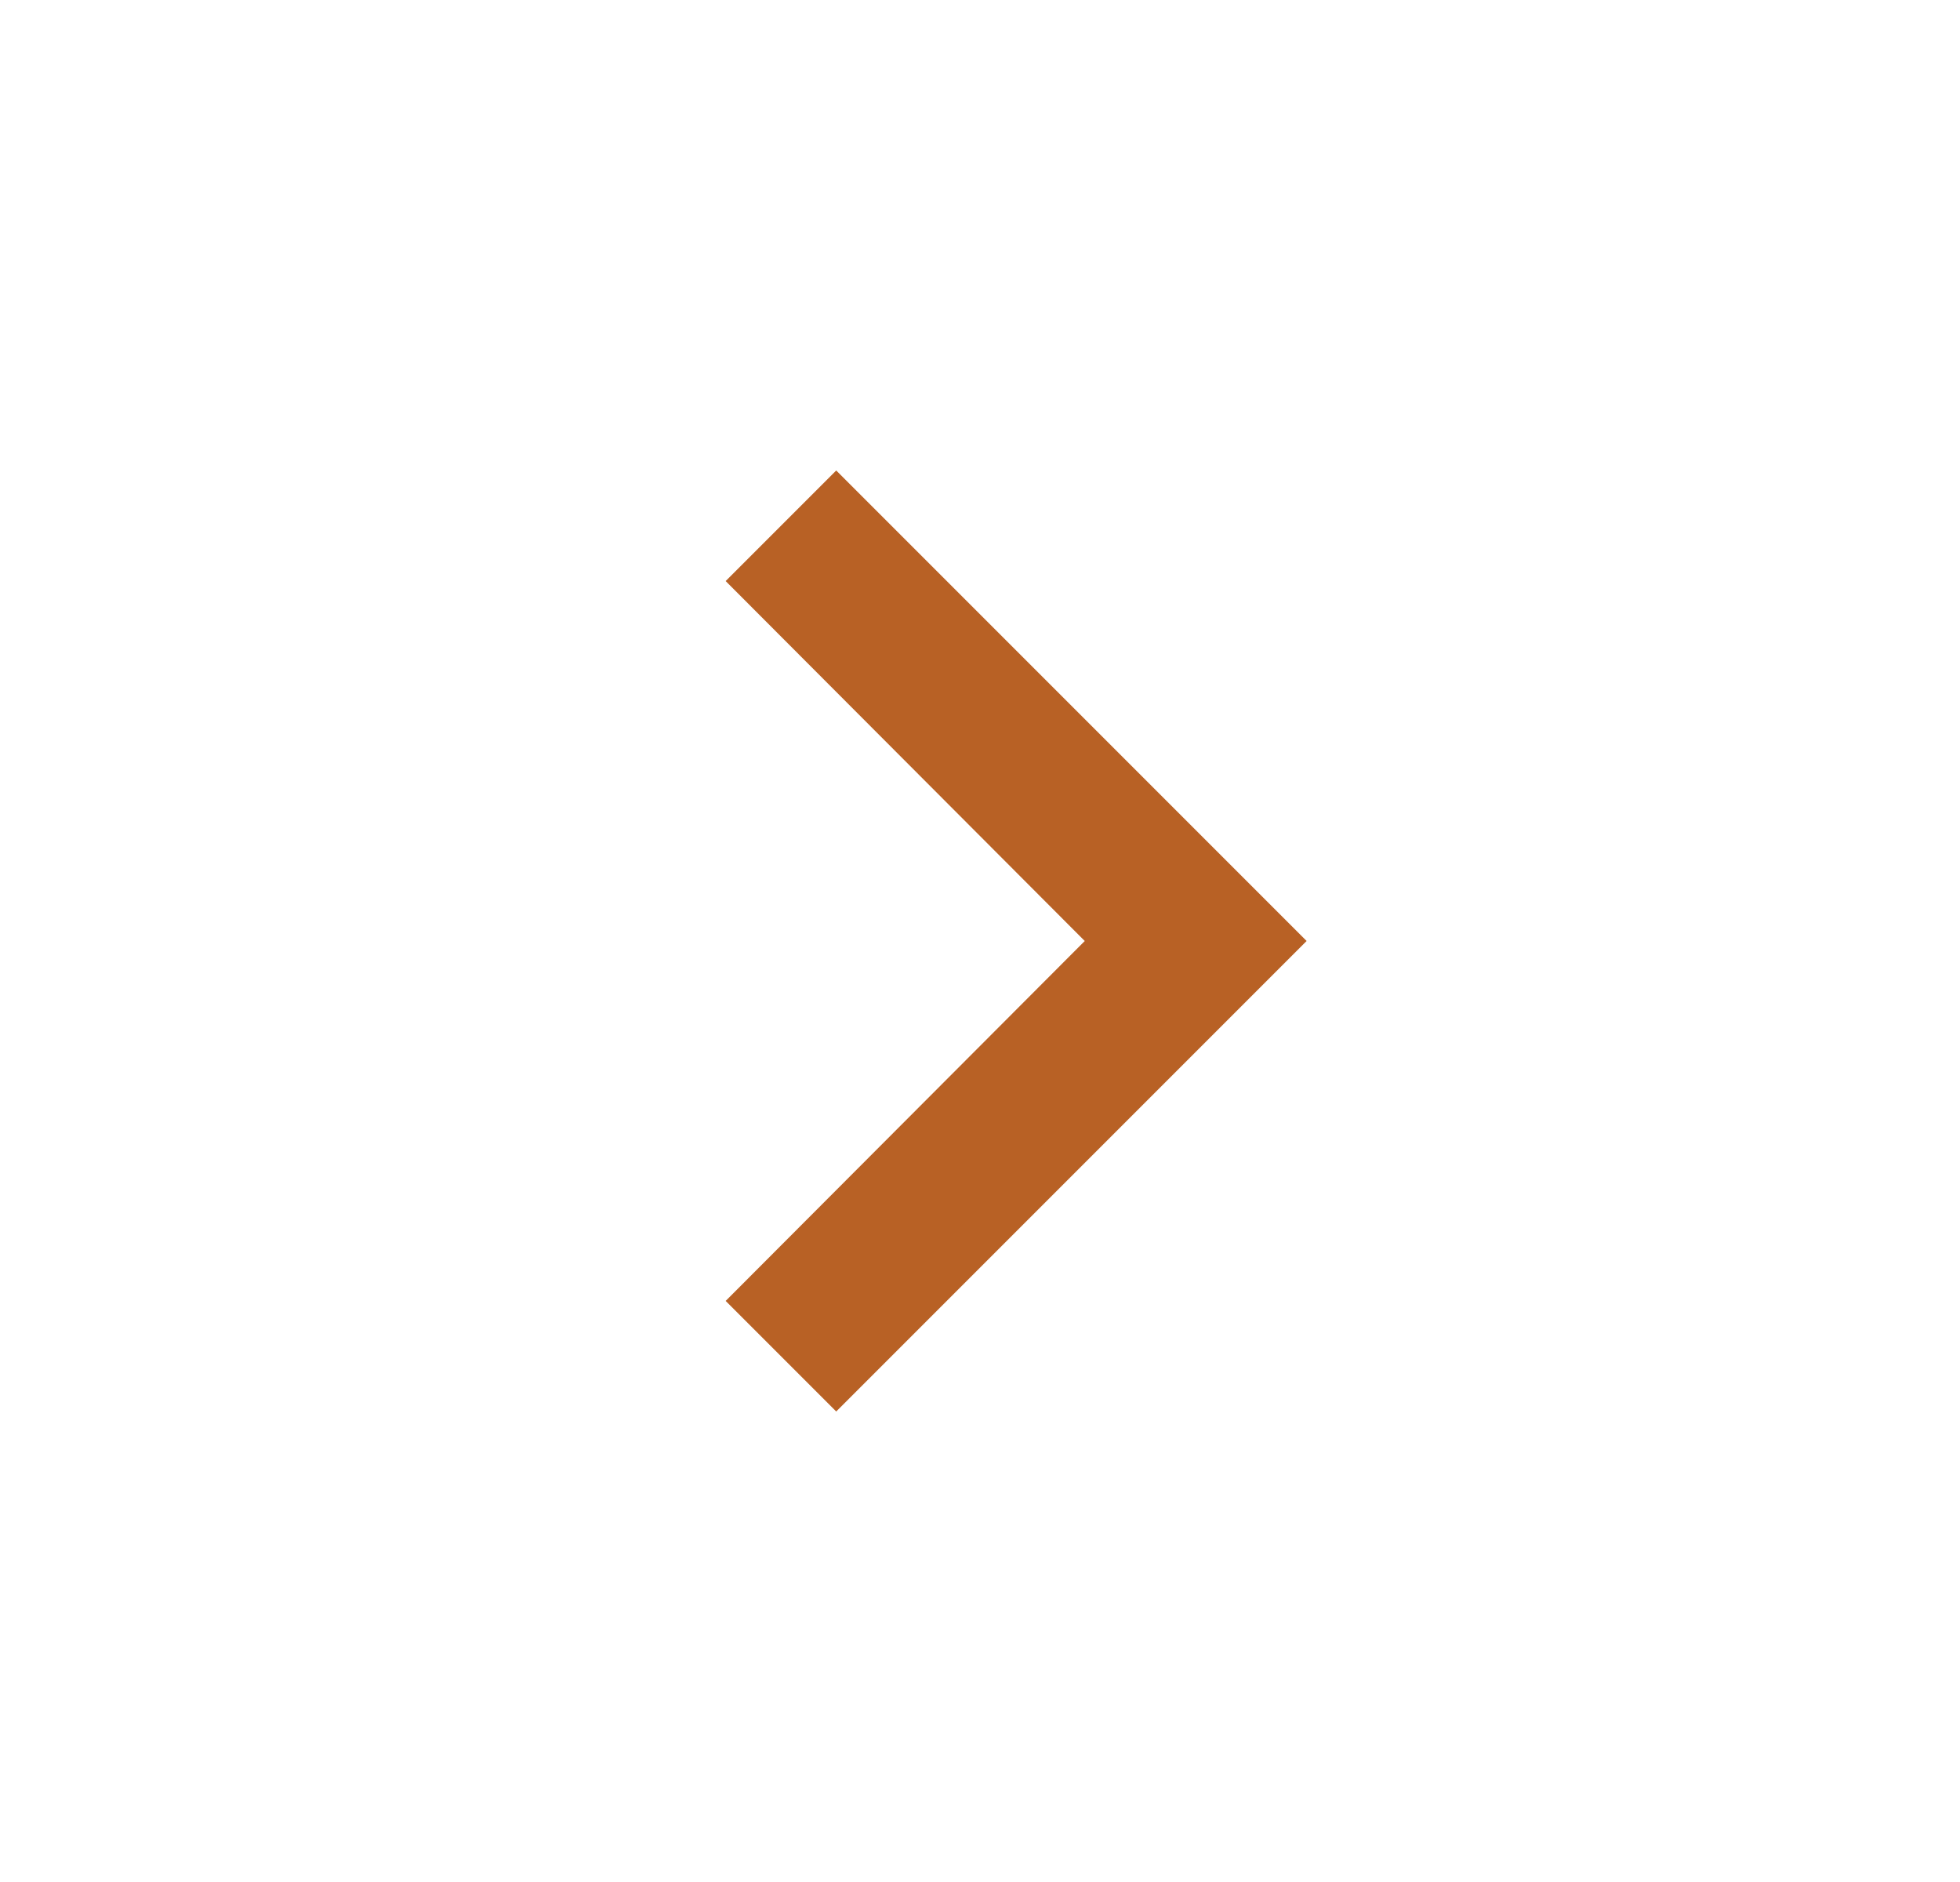 <svg width="25" height="24" viewBox="0 0 25 24" fill="none" xmlns="http://www.w3.org/2000/svg">
<mask id="mask0_3885_197" style="mask-type:luminance" maskUnits="userSpaceOnUse" x="0" y="0" width="25" height="24">
<path d="M24.666 0H0.667V24H24.666V0Z" fill="white"/>
</mask>
<g mask="url(#mask0_3885_197)">
<path d="M10.666 6L9.256 7.41L13.836 12L9.256 16.59L10.666 18L16.666 12L10.666 6Z" fill="#B86125"/>
</g>
</svg>

